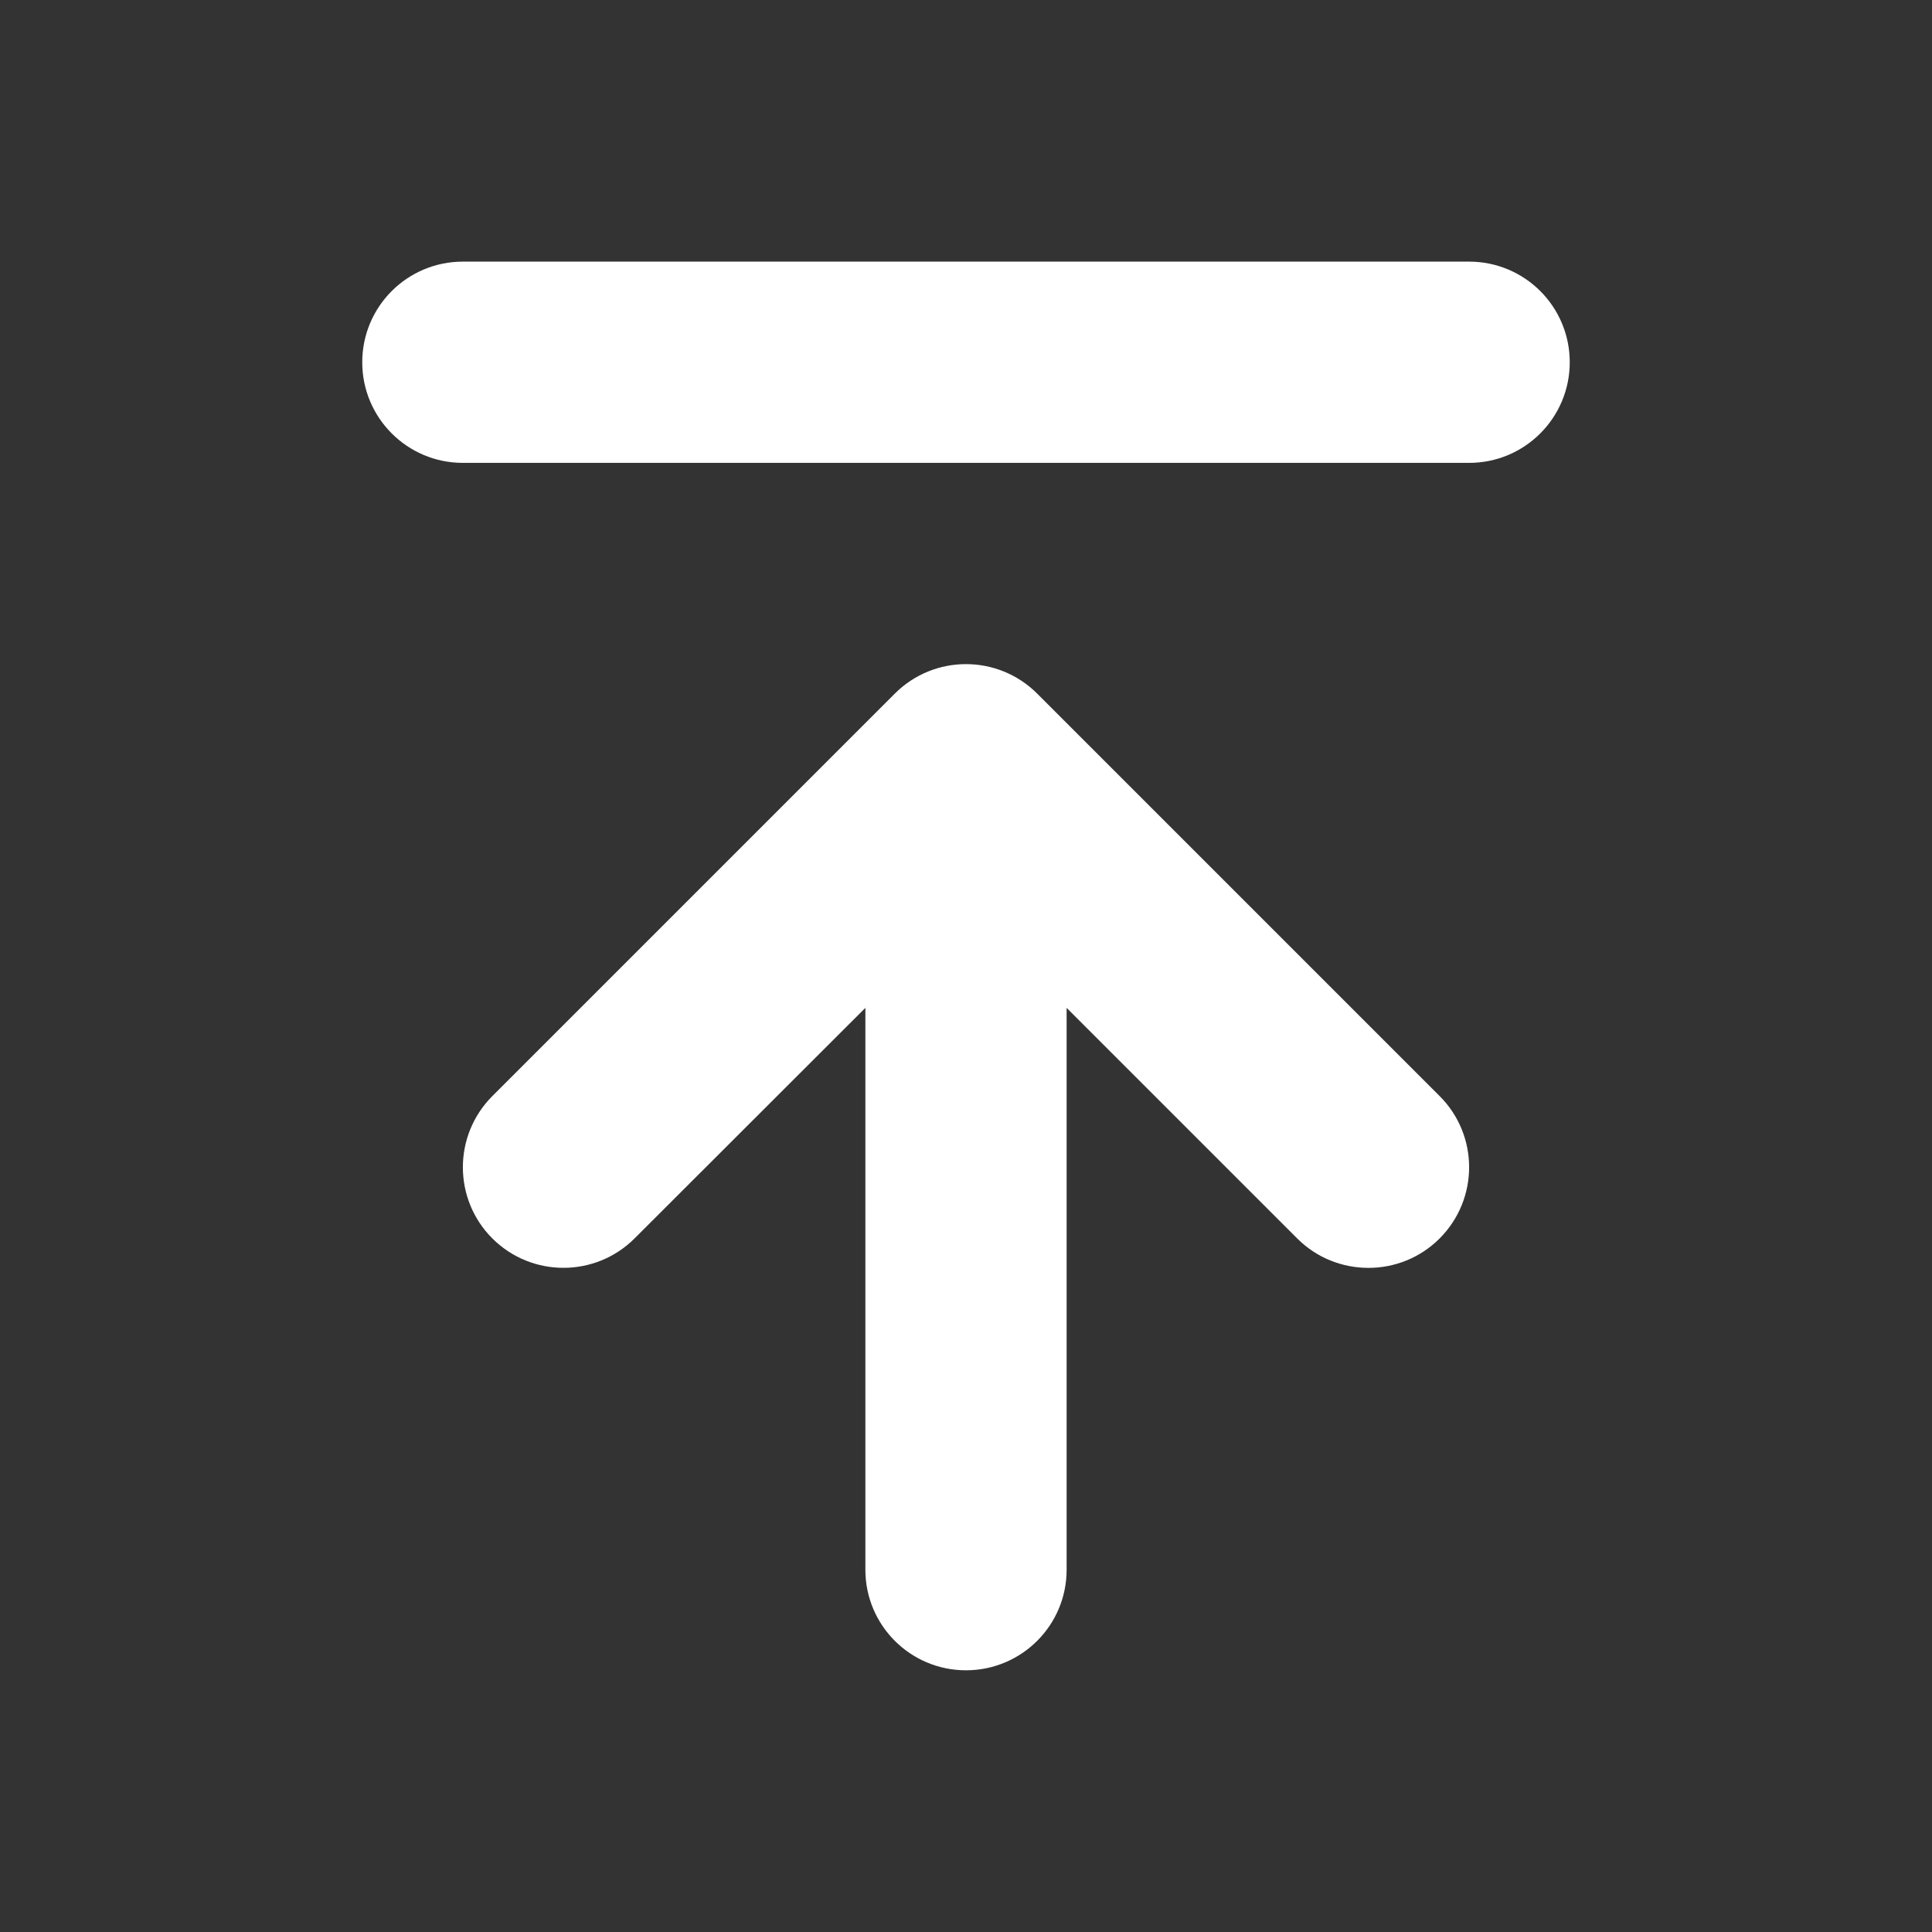 <svg viewBox="0 0 24 24" xmlns="http://www.w3.org/2000/svg"><rect x="0" y="0" width="24" height="24" fill="#333333" stroke="none"/><path d="m4.5 4.5c0-.691.559-1.25 1.25-1.25h12.5c.691 0 1.25.559 1.25 1.25 0 .69-.559 1.25-1.25 1.25h-12.5c-.691 0-1.25-.56-1.25-1.25zm1.616 10.884c-.488-.488-.488-1.279 0-1.768l5-5c.488-.488 1.279-.488 1.768 0l5 5c.488.488.488 1.279 0 1.768-.244.244-.563.366-.884.366s-.641-.121-.884-.364l-2.866-2.866v6.98c0 .69-.559 1.249-1.25 1.249s-1.25-.559-1.25-1.249v-6.98l-2.866 2.863c-.488.488-1.279.489-1.768.001z" fill="#fff"/></svg>